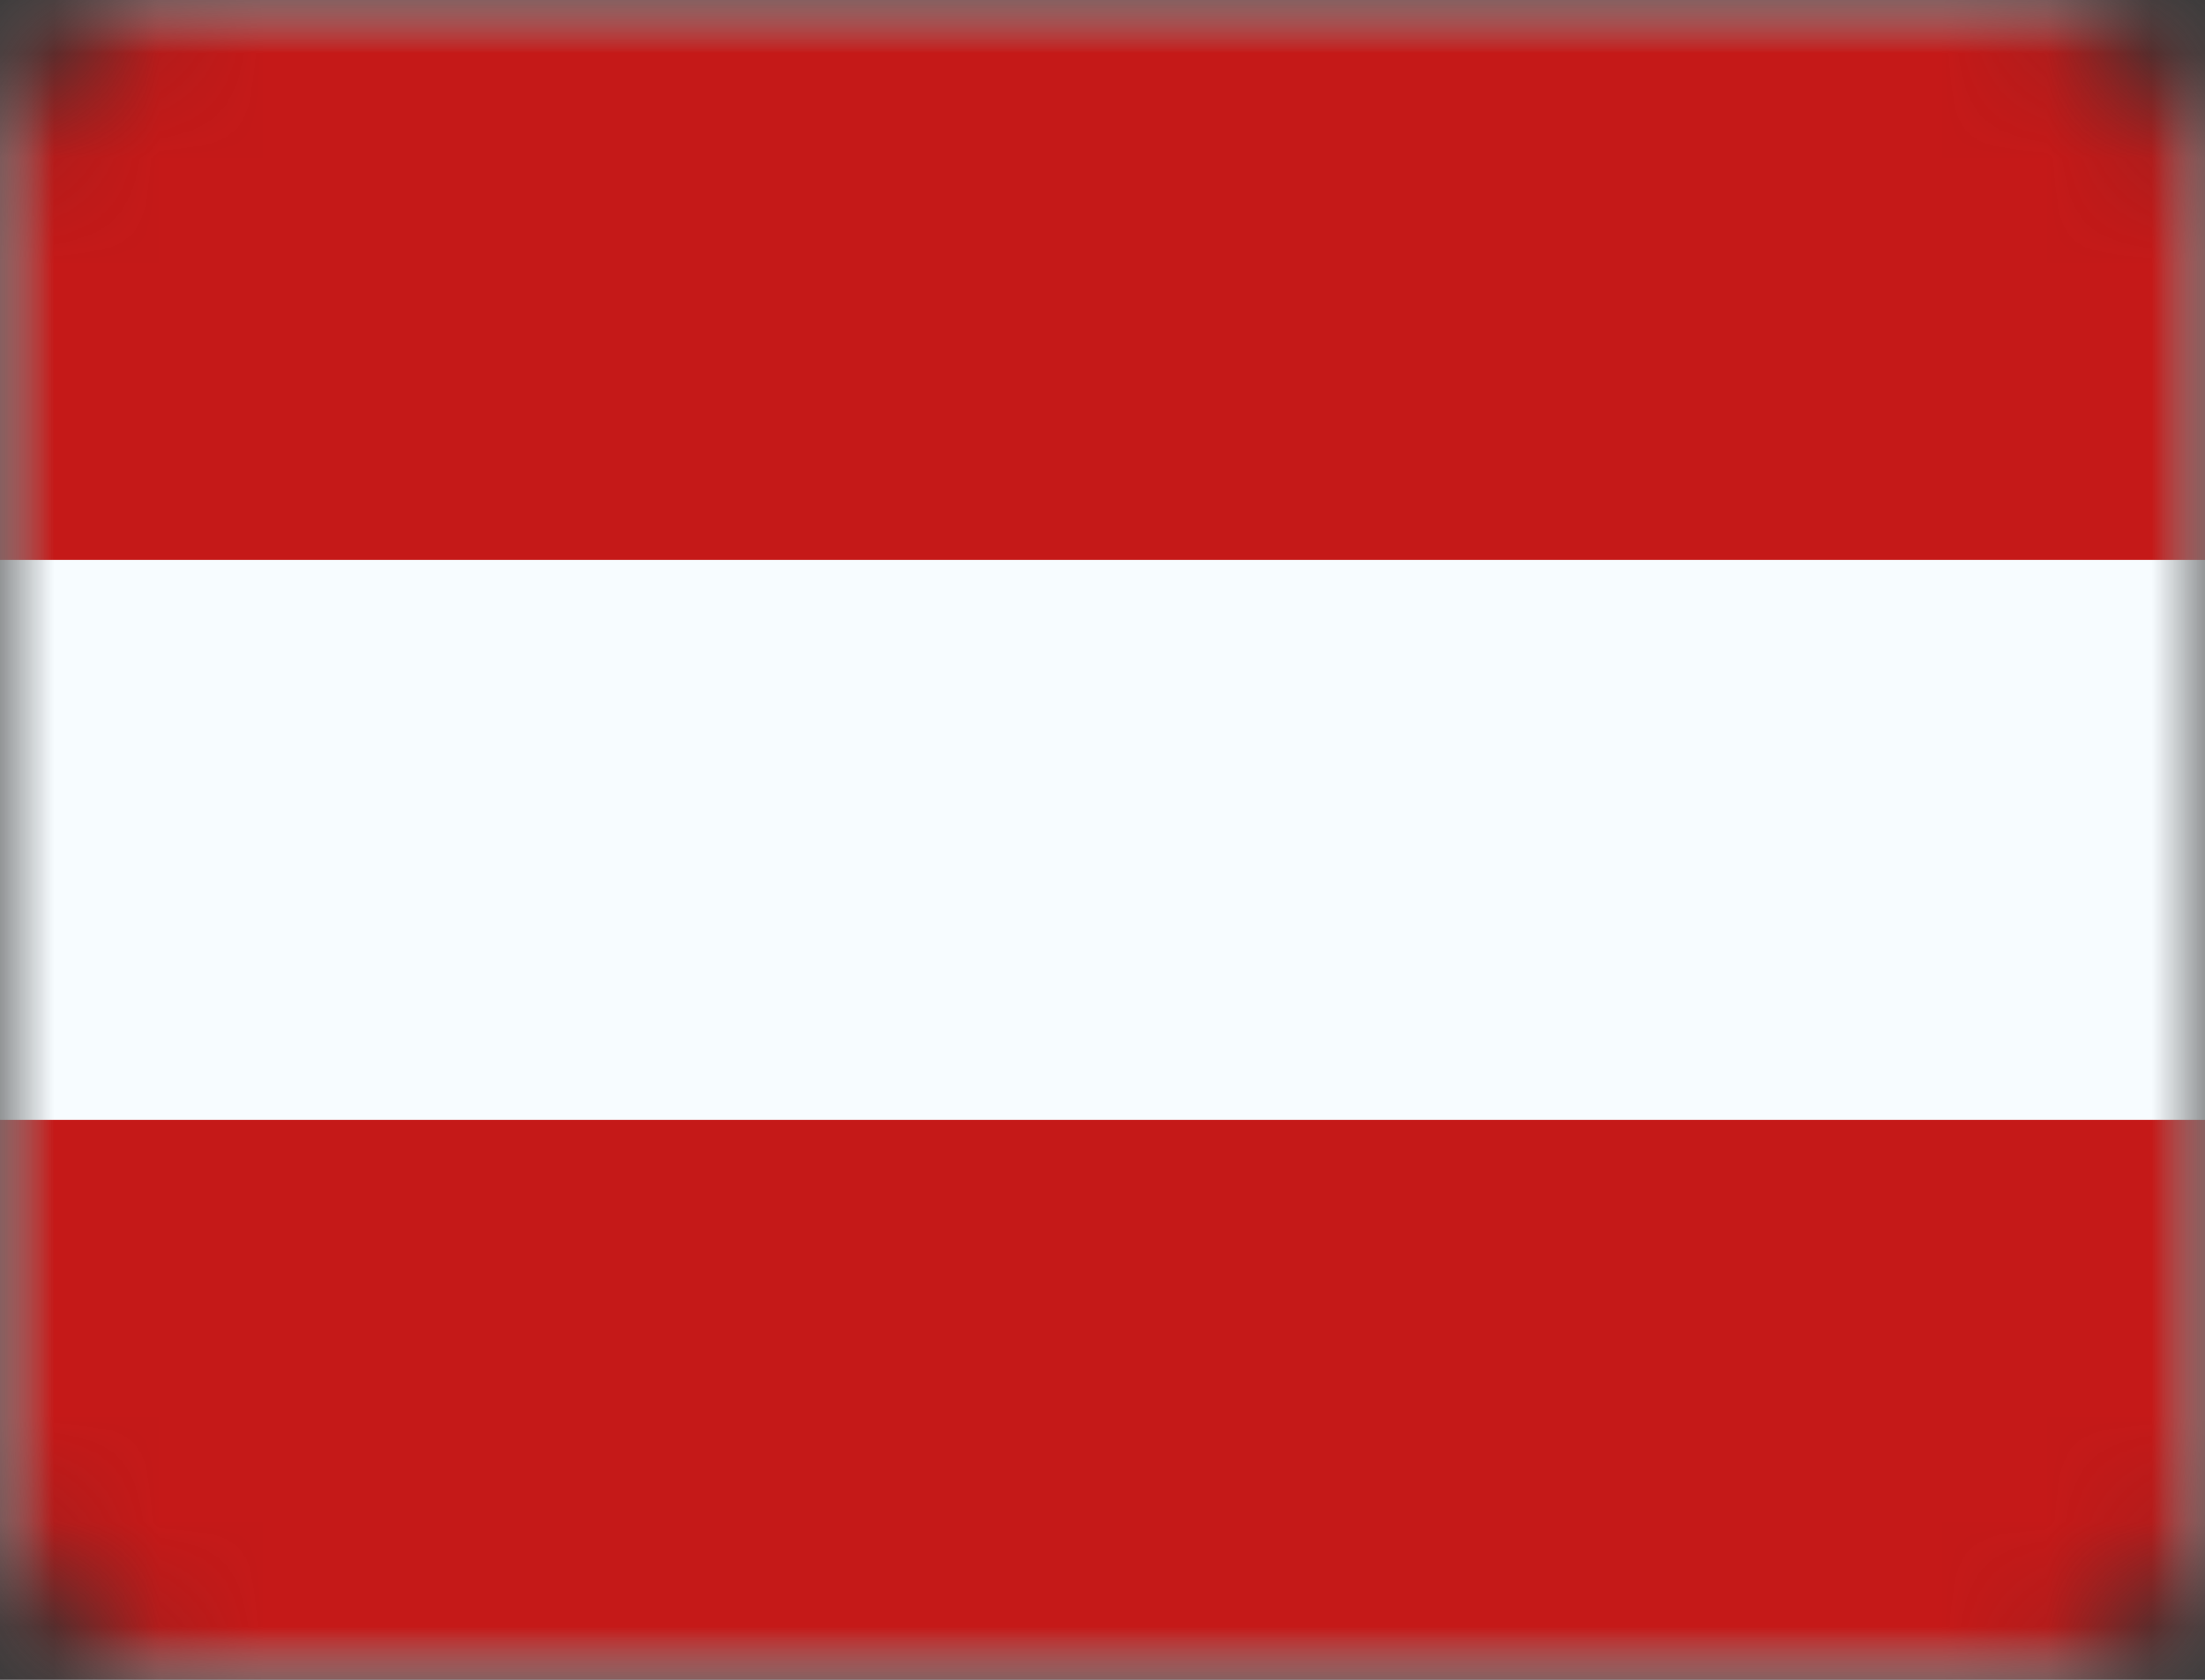 <svg xmlns="http://www.w3.org/2000/svg" xmlns:xlink="http://www.w3.org/1999/xlink" width="21" height="16"><rect width="100%" height="100%" fill="#333333" stroke="none"/><defs><path id="c" d="M0 0h21v16H0z"/><path id="e" d="M0 0h21v16H0z"/><rect id="a" width="21" height="16" x="0" y="0" rx="2"/></defs><g fill="none" fill-rule="evenodd"><mask id="b" fill="#fff"><use xlink:href="#a"/></mask><g mask="url(#b)"><path fill="#F7FCFF" fill-rule="nonzero" d="M0 0h21v16H0z"/><mask id="d" fill="#fff"><use xlink:href="#c"/></mask><path fill="#C51918" fill-rule="nonzero" d="M0 0h21v5.333H0z" mask="url(#d)"/><mask id="f" fill="#fff"><use xlink:href="#e"/></mask><path fill="#C51918" fill-rule="nonzero" d="M0 10.667h21V16H0z" mask="url(#f)"/></g></g></svg>